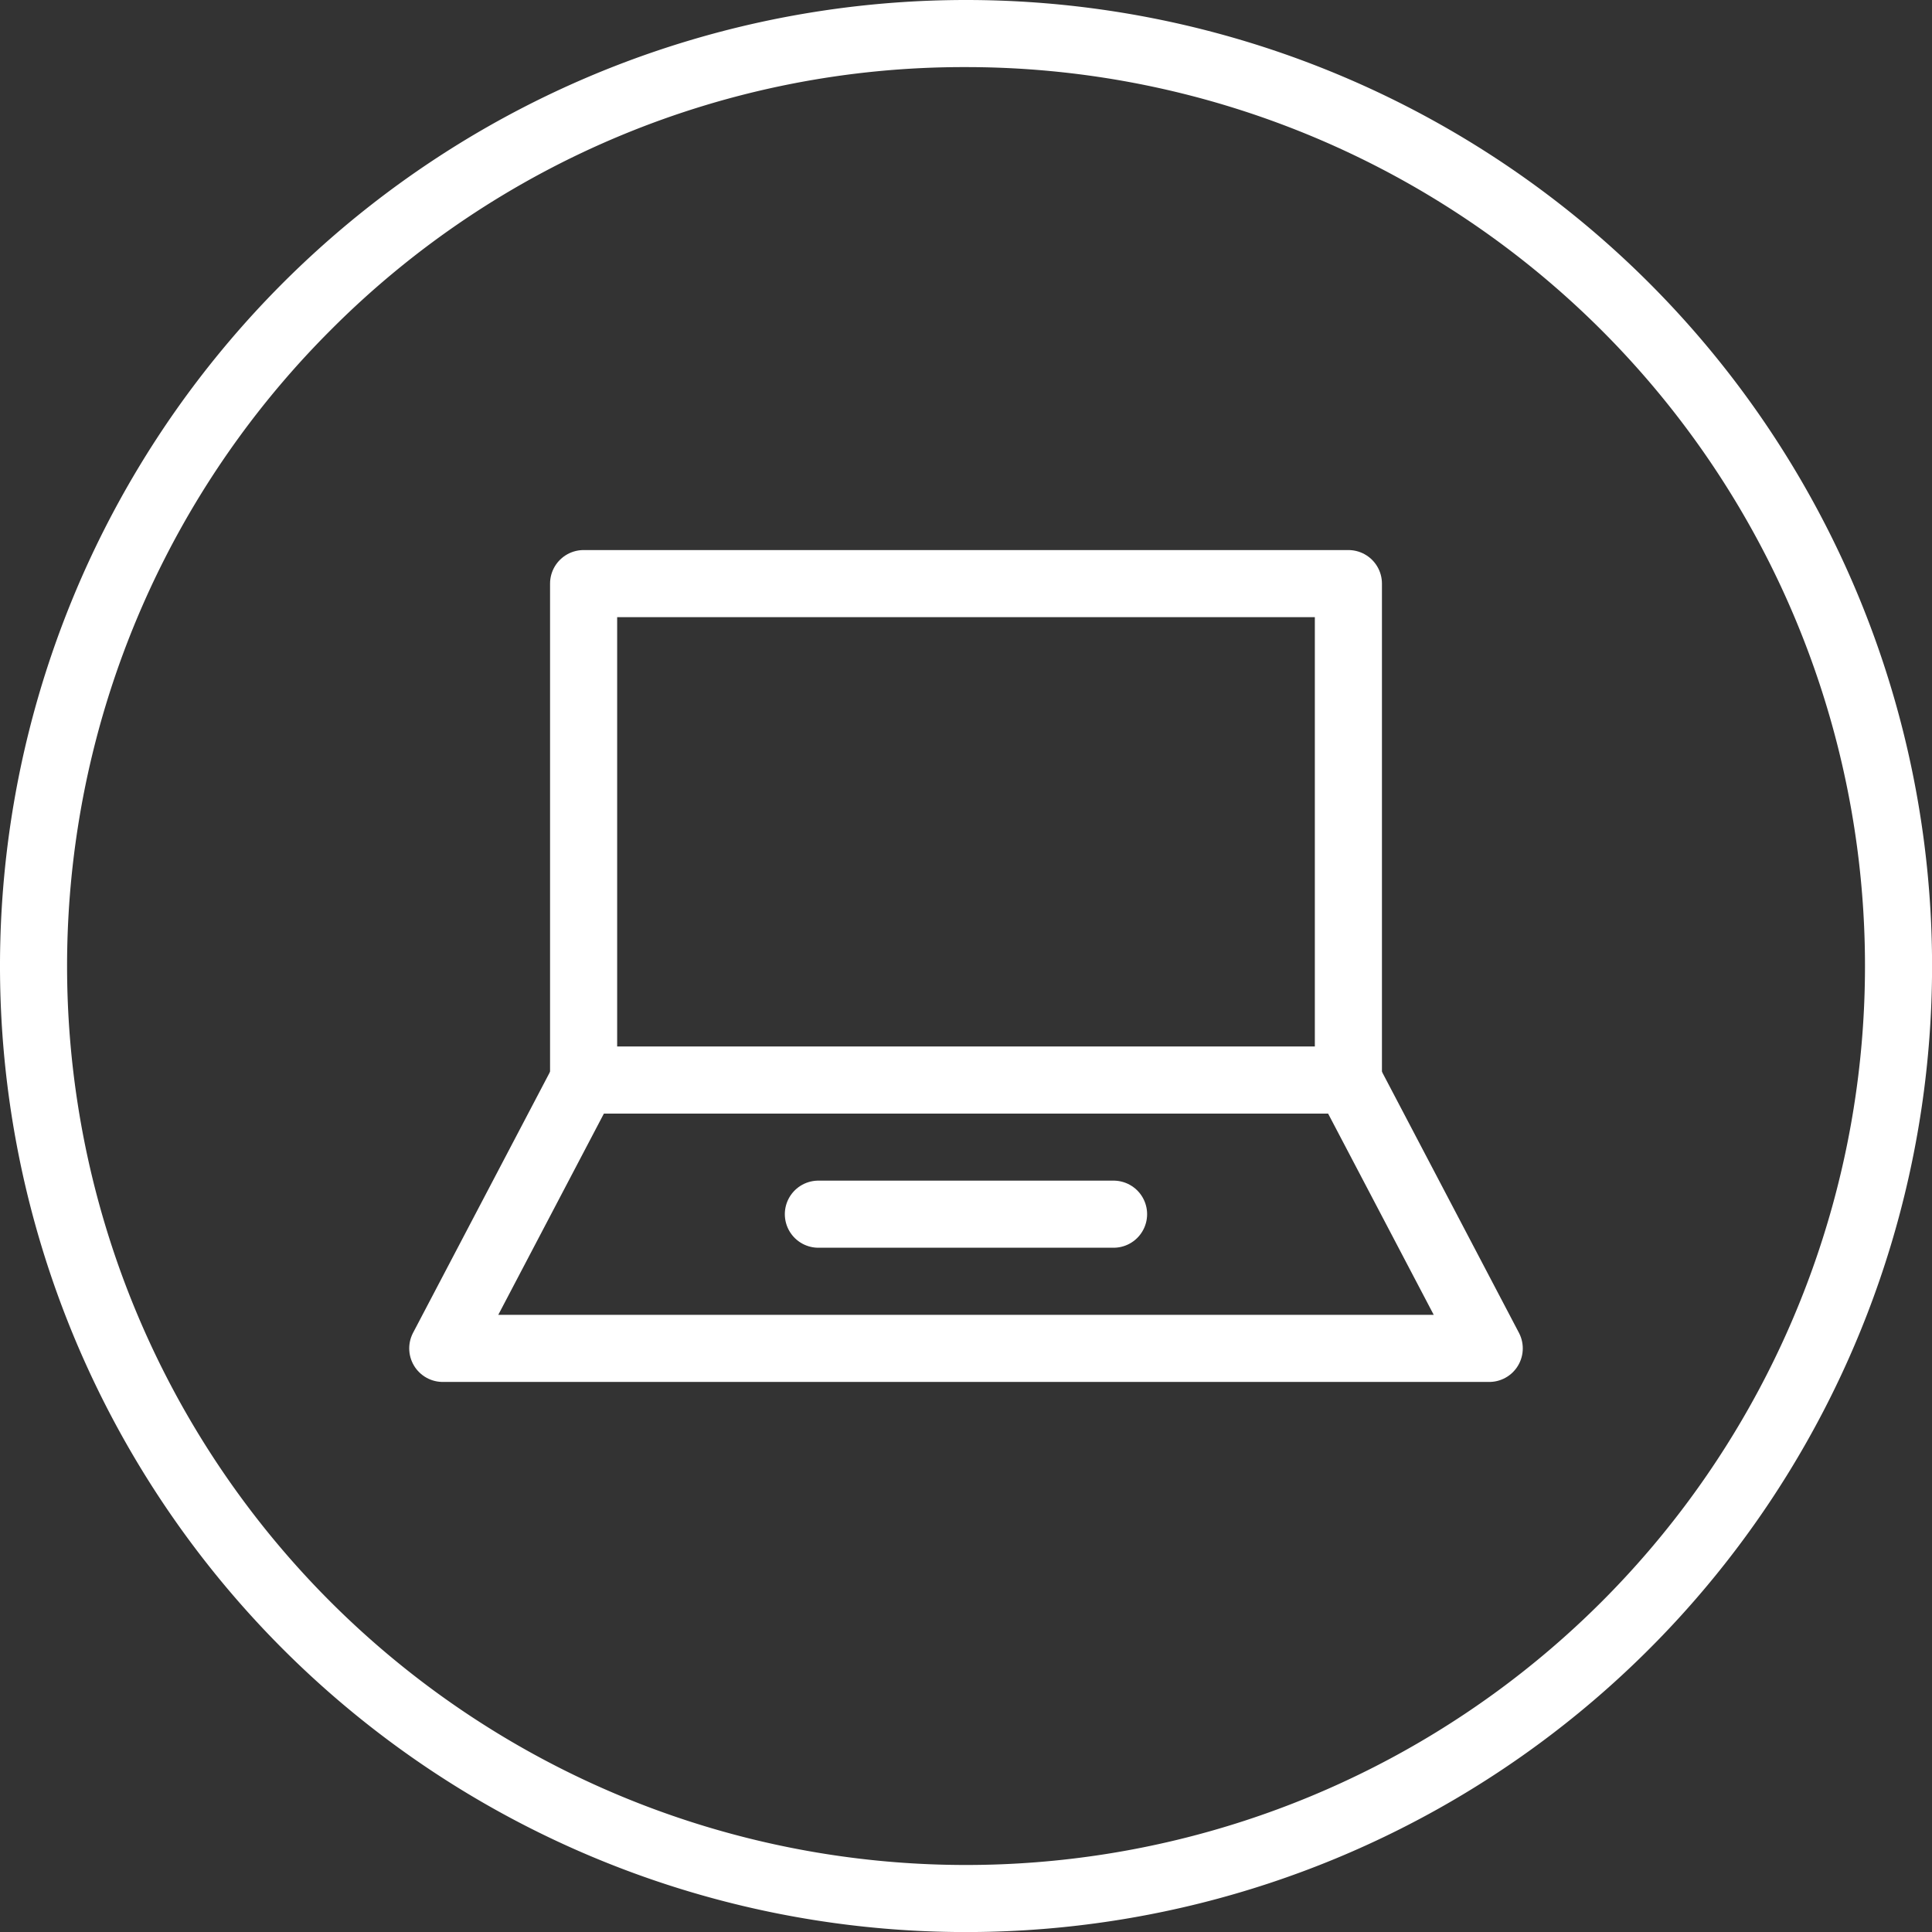 <svg id="computer_laptop" xmlns="http://www.w3.org/2000/svg" viewBox="0 0 311.81 311.81"><rect x="0" y="0" width="311.81" height="311.81" fill="#333333" stroke="none"/><defs><style>.cls-1{fill:#fff;}.cls-2{fill:none;stroke:#fff;stroke-linecap:round;stroke-linejoin:round;stroke-width:10.83px;}</style></defs><title>computer_laptop_white</title><path class="cls-1" d="M158.74,13.66A145.08,145.08,0,0,1,261.33,261.33,145.08,145.08,0,1,1,56.15,56.15,144.13,144.13,0,0,1,158.74,13.66m0-10.83A155.91,155.91,0,1,0,314.65,158.74,155.91,155.91,0,0,0,158.74,2.83Z" transform="translate(-2.83 -2.83)"/><path class="cls-2" d="M158.74,140.87" transform="translate(-2.83 -2.83)"/><path class="cls-2" d="M158.74,140.87" transform="translate(-2.83 -2.83)"/><path class="cls-2" d="M166.32,140.87" transform="translate(-2.83 -2.83)"/><path class="cls-2" d="M166.32,140.87" transform="translate(-2.83 -2.83)"/><line class="cls-2" x1="132.08" y1="195.96" x2="179.72" y2="195.96"/><polyline class="cls-2" points="94.19 174.31 71.46 217.62 240.35 217.62 217.62 174.31"/><rect class="cls-2" x="94.19" y="94.19" width="123.43" height="80.12"/></svg>